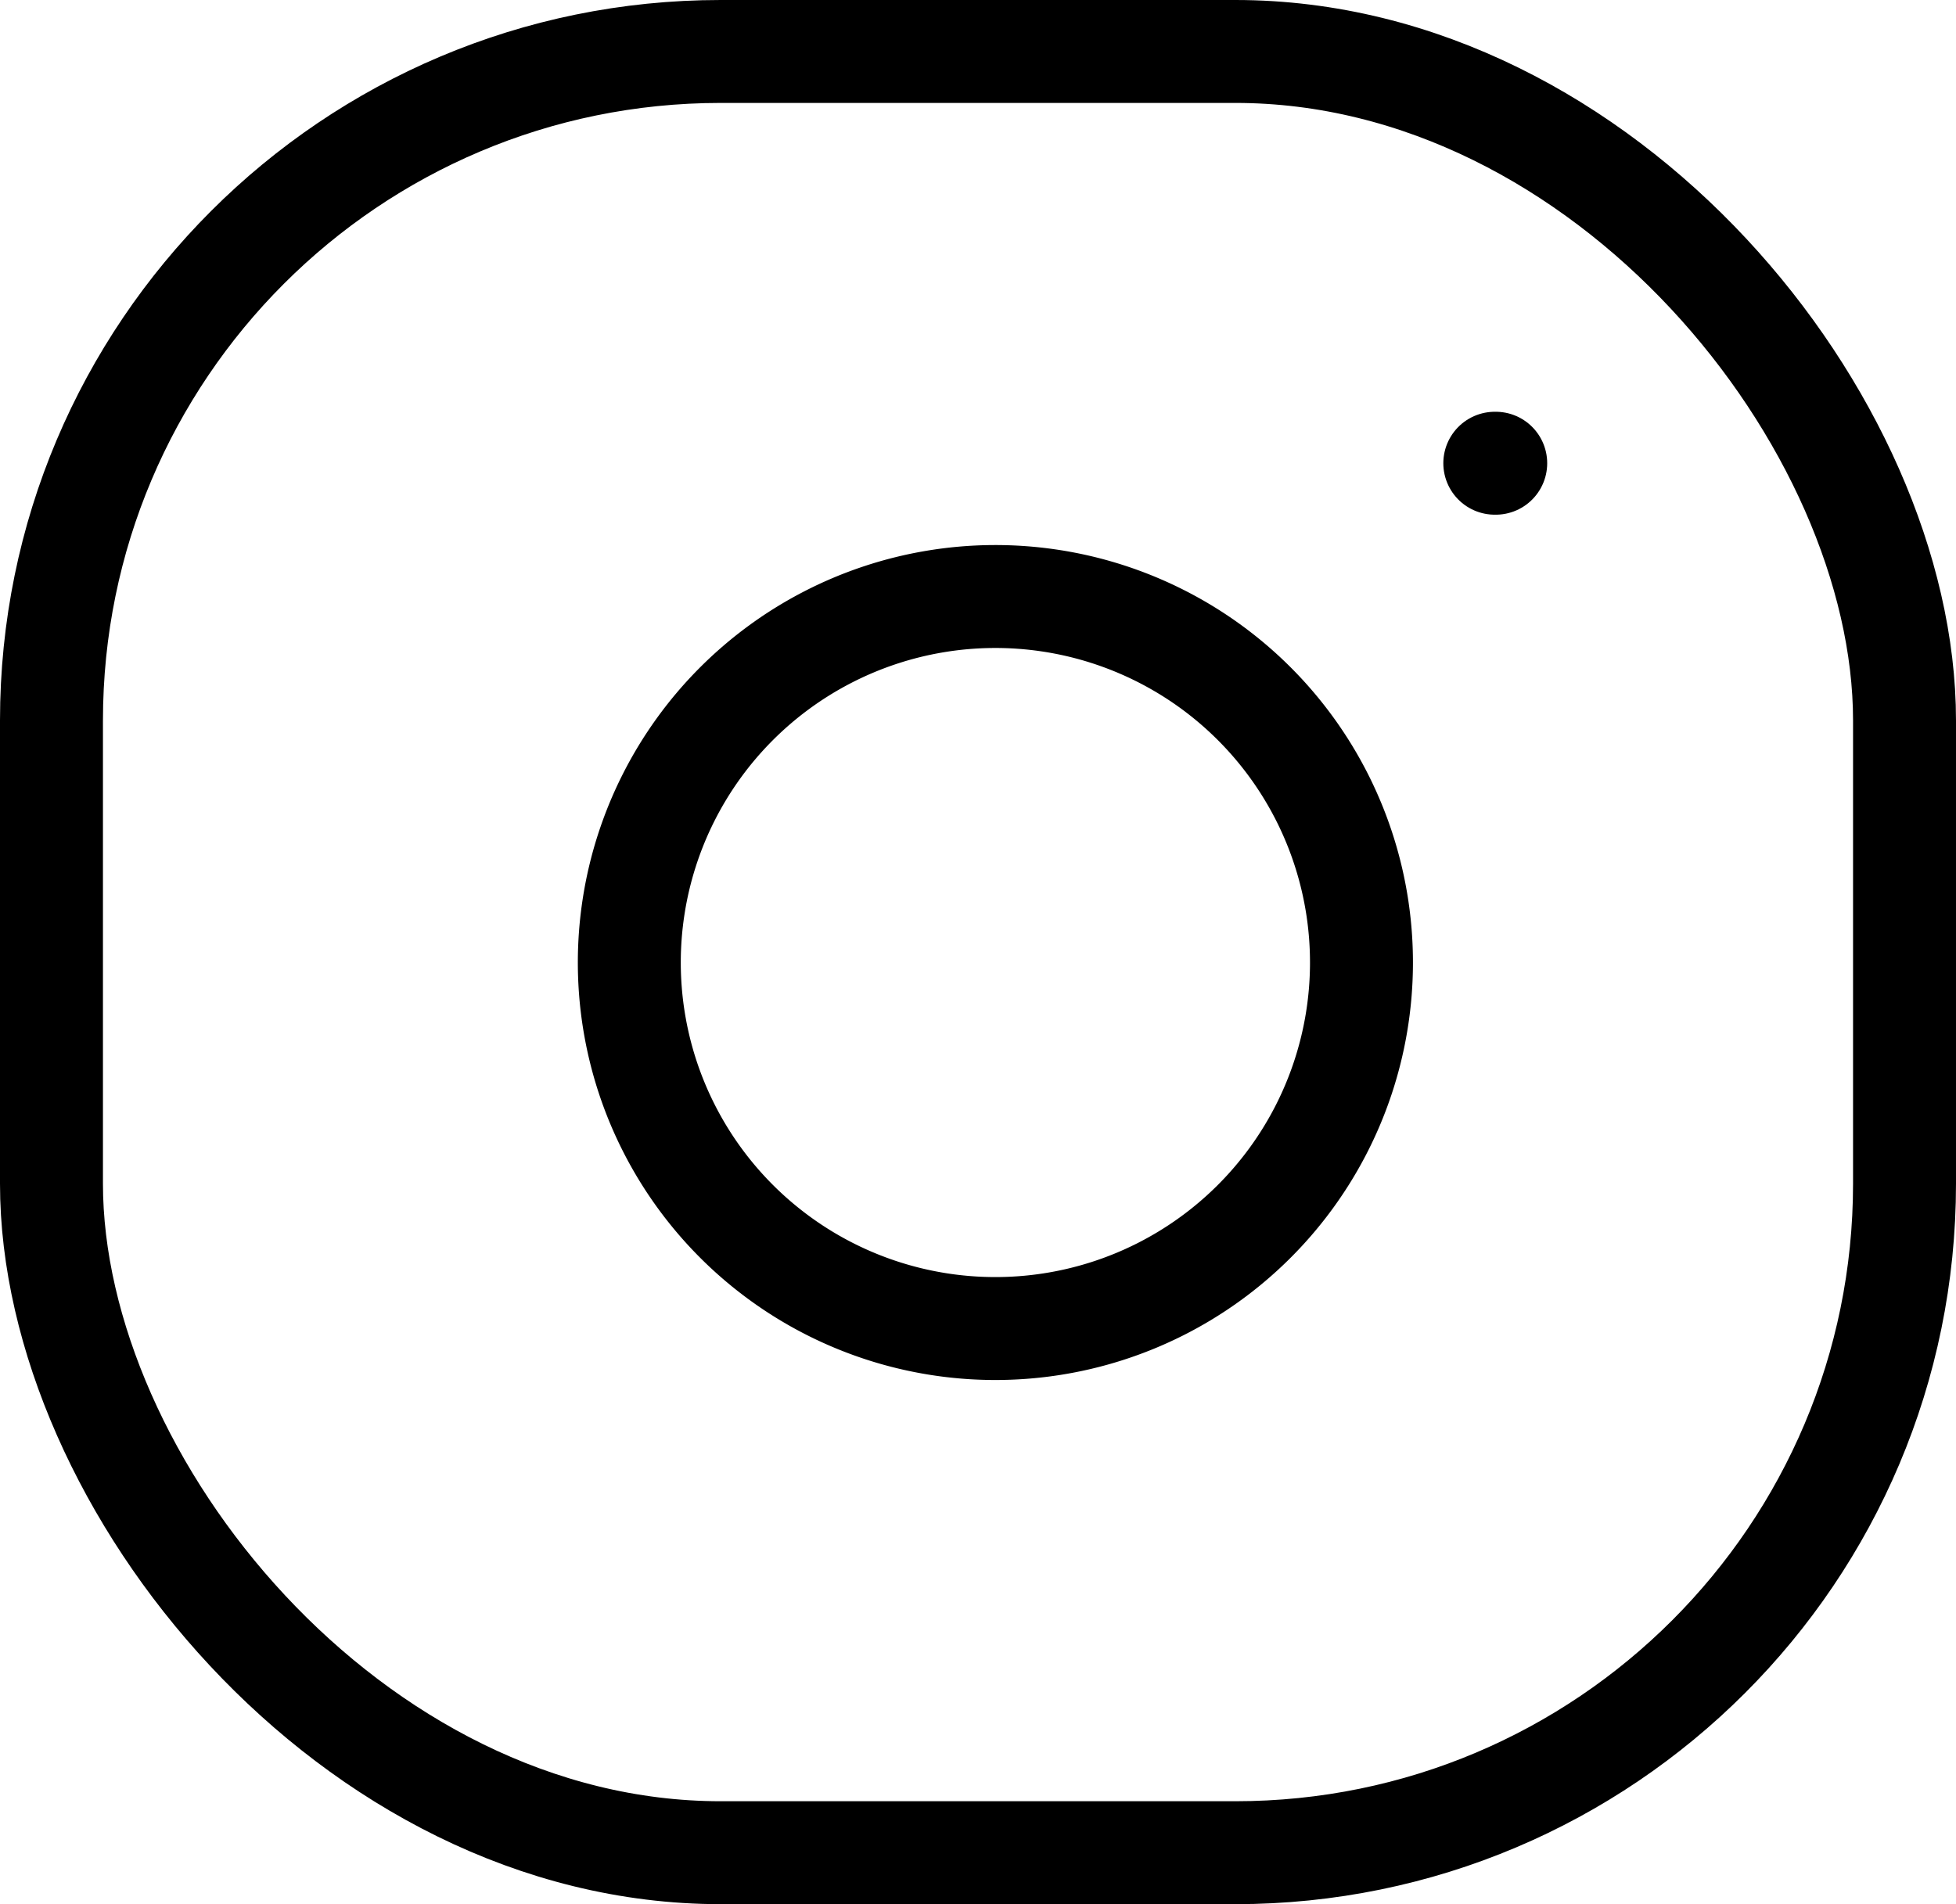 <svg xmlns="http://www.w3.org/2000/svg" width="38" height="37" viewBox="0 0 38 37">
  <g id="instagram" transform="translate(1.48 1)">
    <rect id="Rectangle_46" data-name="Rectangle 46" width="36" height="35" rx="13" transform="translate(-0.48)" fill="none" stroke="#000" stroke-linecap="round" stroke-linejoin="round" stroke-width="2"/>
    <path id="Path_113" data-name="Path 113" d="M22.191,14.026A7.112,7.112,0,1,1,16.2,8.034,7.112,7.112,0,0,1,22.191,14.026Z" transform="translate(2.702 2.634)" fill="none" stroke="#000" stroke-linecap="round" stroke-linejoin="round" stroke-width="2"/>
    <line id="Line_35" data-name="Line 35" x2="0.018" transform="translate(27.56 8.001)" fill="none" stroke="#000" stroke-linecap="round" stroke-linejoin="round" stroke-width="2"/>
  </g>
</svg>
